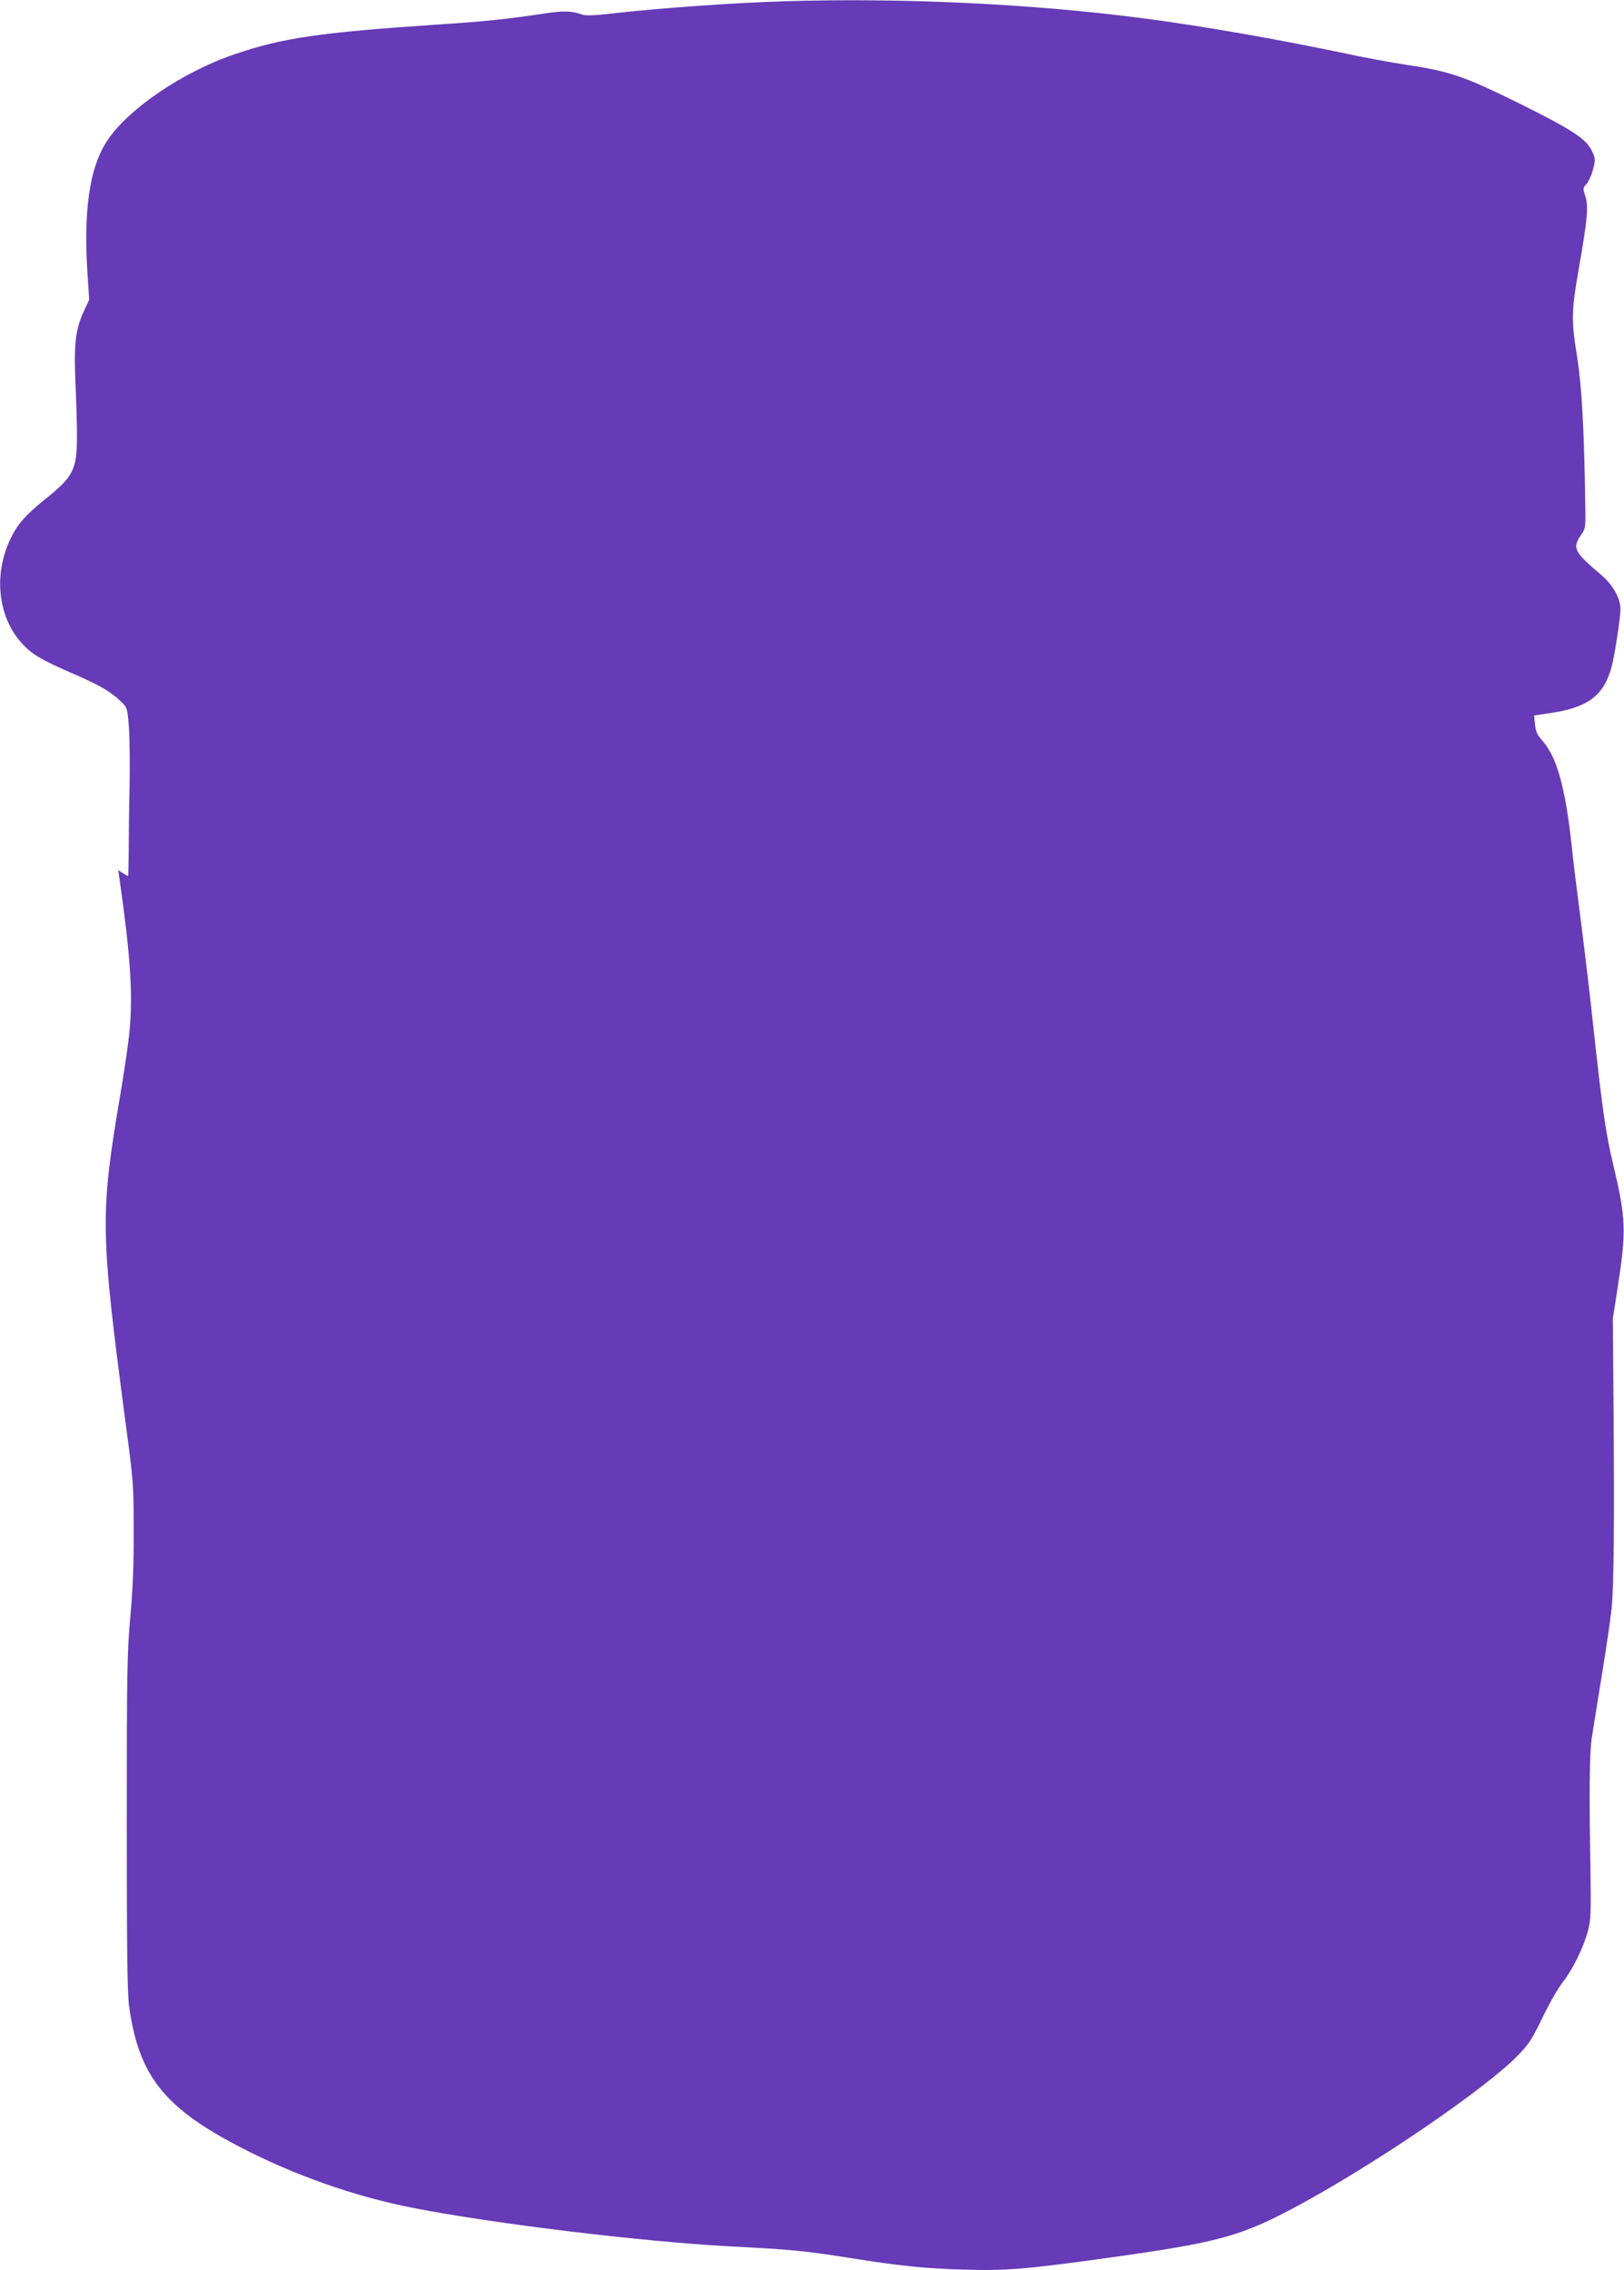 <?xml version="1.0" standalone="no"?>
<!DOCTYPE svg PUBLIC "-//W3C//DTD SVG 20010904//EN"
 "http://www.w3.org/TR/2001/REC-SVG-20010904/DTD/svg10.dtd">
<svg version="1.0" xmlns="http://www.w3.org/2000/svg"
 width="916pt" height="1280pt" viewBox="0 0 916 1280"
 preserveAspectRatio="xMidYMid meet">
<g transform="translate(0,1280) scale(0.1,-0.1)"
fill="#673ab7" stroke="none">
<path d="M4430 12793 c-283 -8 -701 -38 -978 -69 -103 -12 -150 -13 -170 -6
-54 21 -103 22 -204 7 -209 -32 -340 -46 -633 -65 -647 -44 -852 -74 -1122
-166 -295 -100 -606 -312 -722 -493 -97 -151 -131 -389 -107 -753 l9 -138 -31
-67 c-47 -102 -56 -185 -46 -413 5 -107 9 -247 8 -310 -2 -169 -23 -210 -180
-335 -112 -91 -156 -141 -195 -223 -98 -204 -70 -446 68 -593 56 -60 109 -91
287 -168 150 -65 211 -101 268 -156 36 -35 36 -37 45 -143 4 -59 6 -206 4
-327 -3 -121 -5 -286 -5 -368 -1 -81 -2 -147 -4 -147 -1 0 -15 8 -29 17 l-26
17 7 -49 c61 -427 76 -648 57 -853 -6 -67 -29 -227 -51 -355 -116 -685 -115
-771 26 -1842 47 -351 48 -367 48 -625 1 -185 -5 -331 -19 -485 -18 -200 -20
-304 -20 -1160 0 -712 3 -963 13 -1035 53 -388 195 -570 614 -789 311 -163
656 -285 991 -350 456 -89 1293 -190 1782 -216 347 -18 423 -25 675 -65 282
-45 427 -60 640 -66 242 -8 357 2 819 66 631 88 750 121 1075 296 435 235
1042 649 1229 837 71 72 85 94 147 221 37 78 89 168 115 201 57 73 117 196
142 290 16 62 17 100 14 325 -8 452 -6 672 7 760 7 47 33 207 57 355 24 149
49 317 55 375 13 128 16 476 11 1135 l-4 500 27 175 c50 322 47 389 -24 690
-44 185 -61 304 -115 799 -19 179 -51 445 -70 591 -19 146 -42 330 -50 410
-36 333 -84 503 -167 596 -28 31 -36 50 -40 90 l-5 50 86 13 c215 30 307 98
351 261 17 63 50 277 50 326 0 60 -43 137 -108 192 -154 130 -165 152 -115
225 27 39 27 39 24 200 -6 405 -20 642 -45 802 -34 209 -33 261 9 500 50 287
55 350 37 408 -15 45 -14 48 7 70 11 13 28 49 36 81 14 54 14 61 -4 101 -31
70 -110 122 -408 270 -312 154 -394 183 -638 219 -88 14 -234 40 -325 60 -392
83 -848 163 -1180 205 -616 80 -1351 114 -2000 94z"/>
</g>
</svg>
